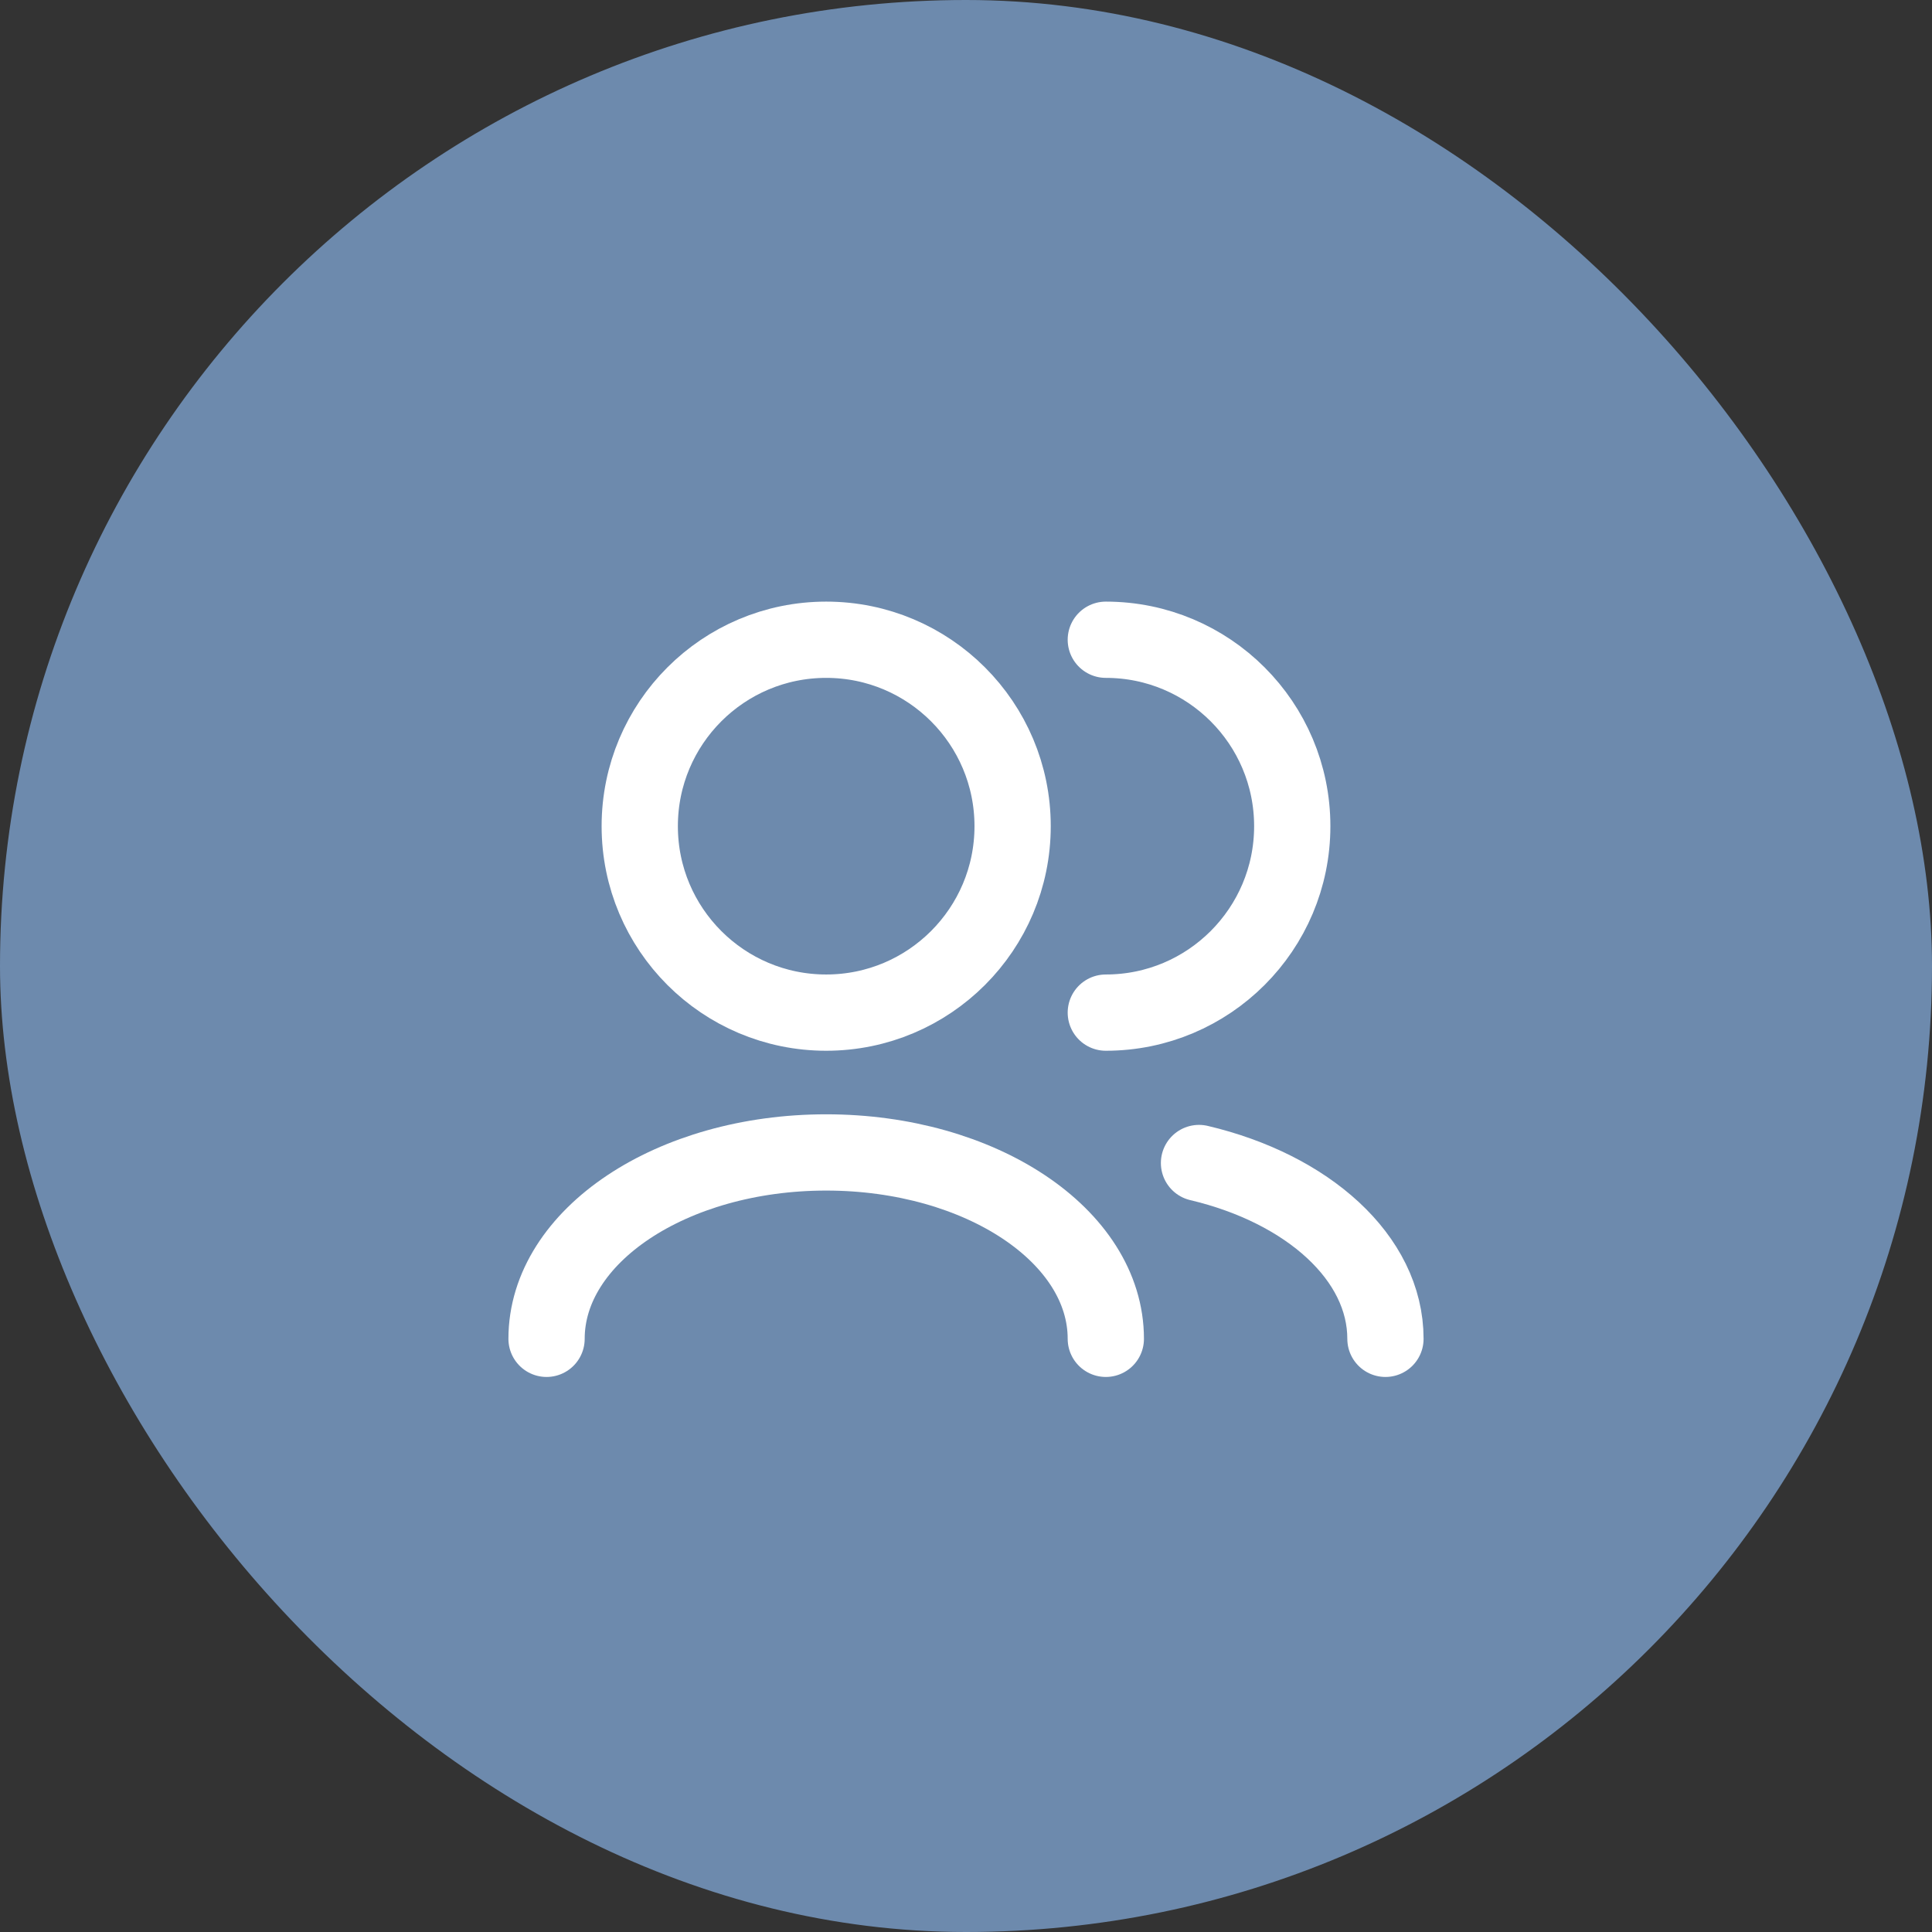 <svg width="38" height="38" viewBox="0 0 38 38" fill="none" xmlns="http://www.w3.org/2000/svg">
<rect x="0" y="0" width="38" height="38" fill="#333333" stroke="none"/>
<rect width="38" height="38" rx="19" fill="#6D8AAD"/>
<path d="M23.583 22.875C25.719 23.379 27.25 24.737 27.25 26.333" stroke="white" stroke-width="1.5" stroke-linecap="round" stroke-linejoin="round"/>
<path d="M10.75 26.333C10.75 24.308 13.212 22.667 16.25 22.667C19.288 22.667 21.75 24.308 21.75 26.333" stroke="white" stroke-width="1.5" stroke-linecap="round" stroke-linejoin="round"/>
<path d="M21.75 19.917C23.775 19.917 25.417 18.275 25.417 16.25C25.417 14.225 23.775 12.583 21.75 12.583" stroke="white" stroke-width="1.5" stroke-linecap="round" stroke-linejoin="round"/>
<path d="M16.25 19.917C18.275 19.917 19.917 18.275 19.917 16.25C19.917 14.225 18.275 12.583 16.25 12.583C14.225 12.583 12.583 14.225 12.583 16.25C12.583 18.275 14.225 19.917 16.25 19.917Z" stroke="white" stroke-width="1.5" stroke-linecap="round" stroke-linejoin="round"/>
</svg>
